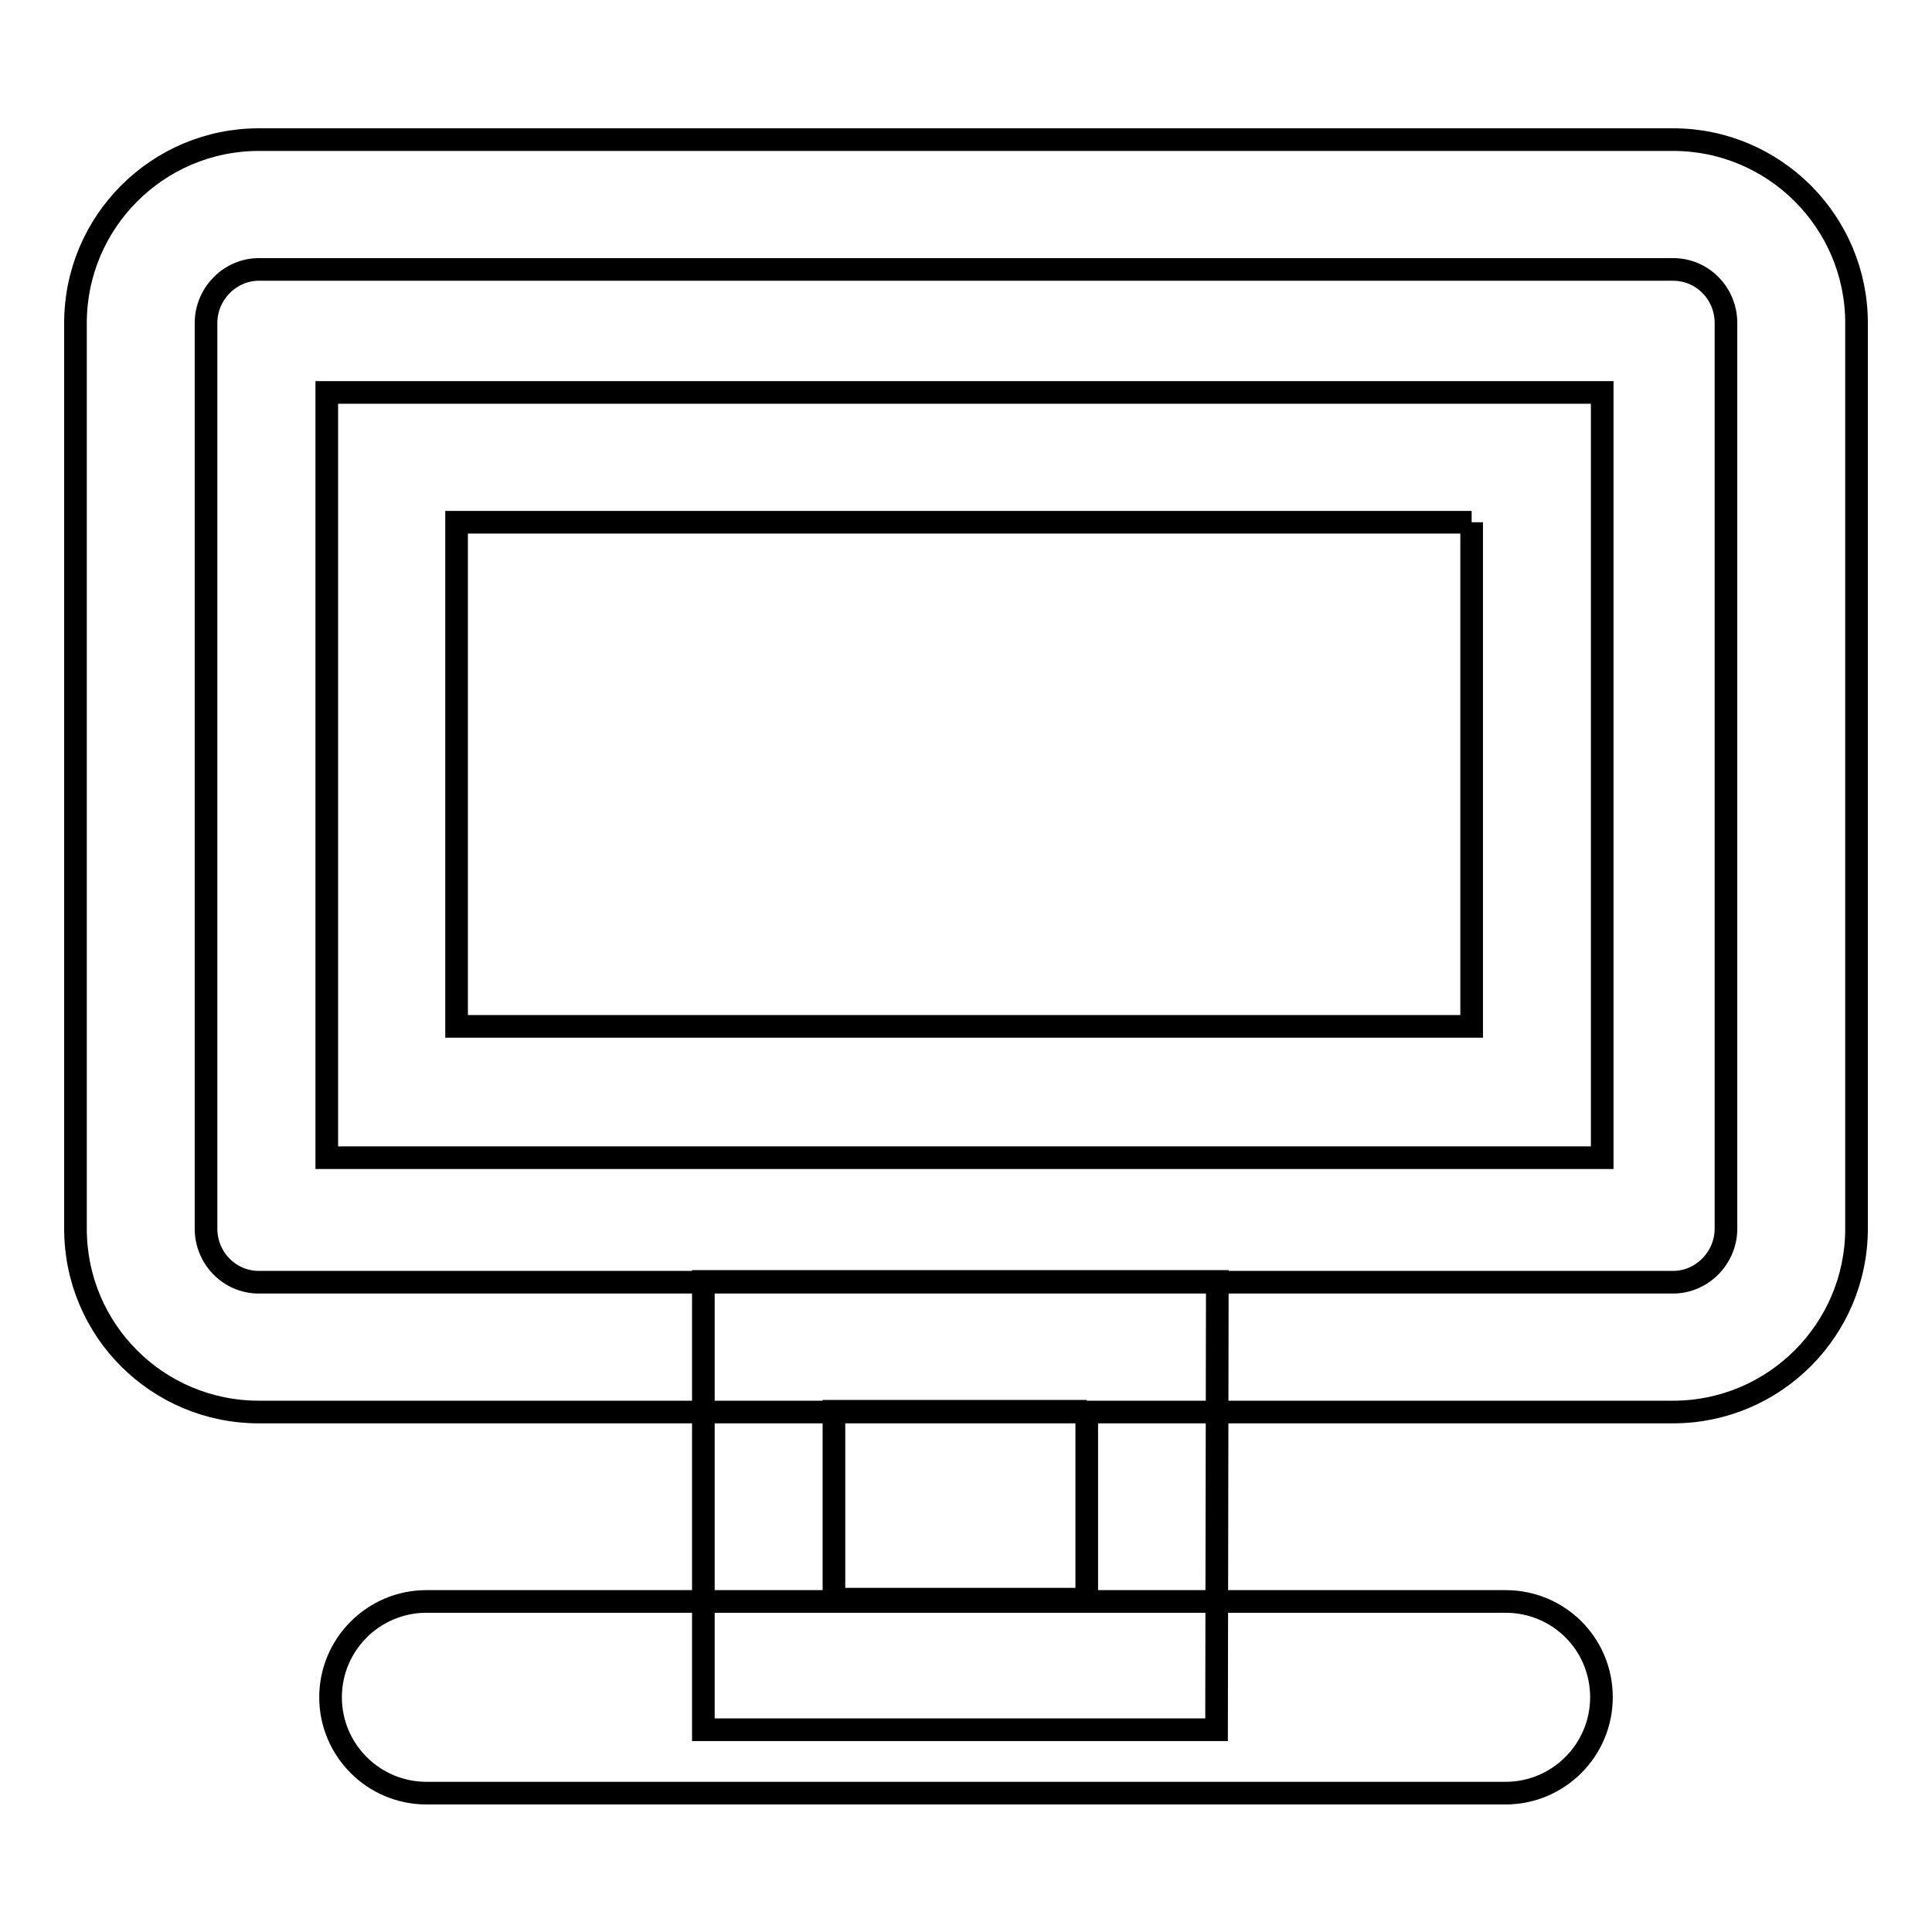<?xml version="1.0" encoding="utf-8"?>
<!-- Svg Vector Icons : http://www.onlinewebfonts.com/icon -->
<!DOCTYPE svg PUBLIC "-//W3C//DTD SVG 1.1//EN" "http://www.w3.org/Graphics/SVG/1.1/DTD/svg11.dtd">
<svg version="1.1" xmlns="http://www.w3.org/2000/svg" xmlns:xlink="http://www.w3.org/1999/xlink" x="0px" y="0px" viewBox="0 0 256 256" enable-background="new 0 0 256 256" xml:space="preserve">
<g><g><path stroke-width="3" fill-opacity="0" stroke="#000000"  d="M221.7,35.7c3.9,0,7,3.2,7,7.1v120c0,3.9-3.2,7.1-7,7.1H34.3c-3.9,0-7-3.2-7-7.1v-120c0-3.9,3.2-7.1,7-7.1H221.7 M221.7,18.5H34.3C20.9,18.5,10,29.4,10,42.8v120c0,13.5,10.9,24.3,24.3,24.3h187.4c13.4,0,24.3-10.9,24.3-24.3v-120C246,29.4,235.1,18.5,221.7,18.5L221.7,18.5z"/><path stroke-width="3" fill-opacity="0" stroke="#000000"  d="M195,69.2V136H60.5V69.2H195 M212.3,52h-169v101.4h169V52L212.3,52z"/><path stroke-width="3" fill-opacity="0" stroke="#000000"  d="M144,187v24.9h-33.5V187H144 M161.3,169.8H93.2v59.4h68L161.3,169.8L161.3,169.8z"/><path stroke-width="3" fill-opacity="0" stroke="#000000"  d="M199.5,212.2h-143c-7,0-12.7,5.7-12.7,12.7c0,7,5.7,12.7,12.7,12.7h143c7,0,12.7-5.7,12.7-12.7C212.2,217.8,206.5,212.2,199.5,212.2L199.5,212.2z"/></g></g>
</svg>